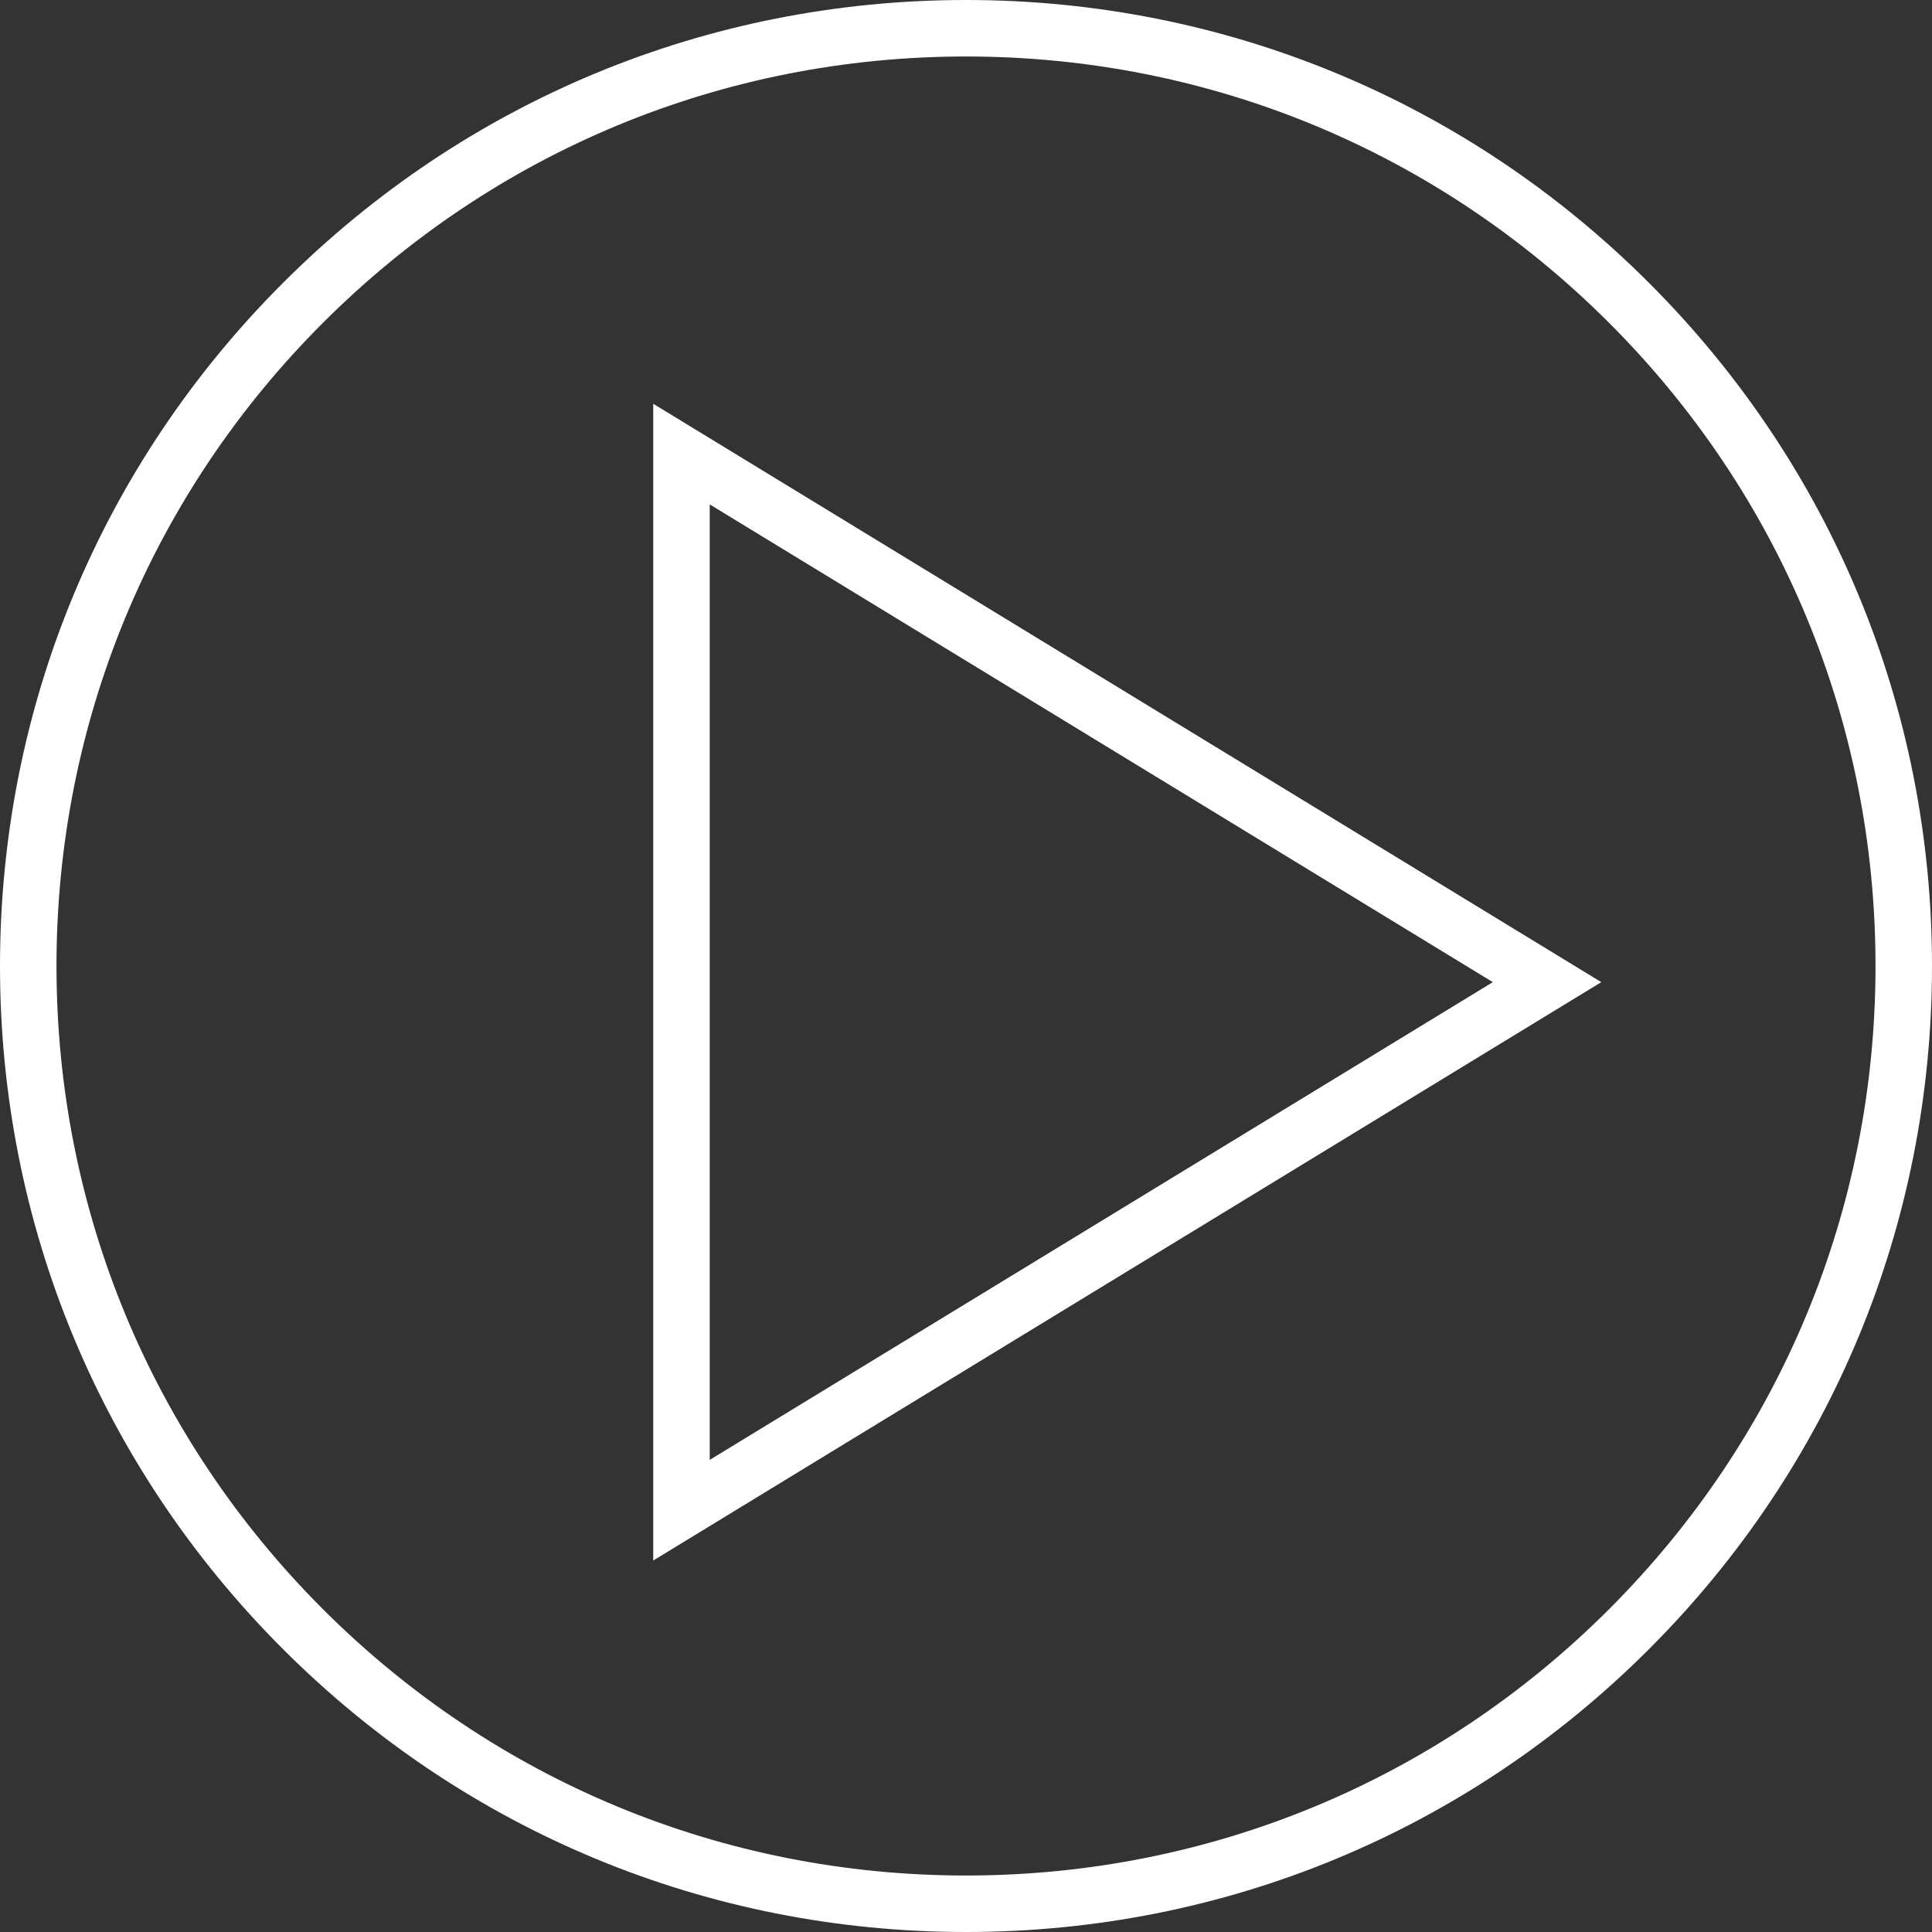 <svg xmlns="http://www.w3.org/2000/svg" width="171" height="171" viewBox="0 0 171 171"><rect x="0" y="0" width="171" height="171" fill="#333333" stroke="none"/><defs><style>.a{fill:none;}.b,.c{stroke:none;}.c{fill:#fff;}</style></defs><g class="a"><path class="b" d="M85.5,171A85.5,85.5,0,0,1,25.043,25.043,85.5,85.5,0,0,1,145.958,145.958,84.941,84.941,0,0,1,85.5,171ZM62.817,44.644v84.57l69.312-42.285Z"/><path class="c" d="M 85.5 166 C 107.003 166 127.219 157.627 142.423 142.423 C 157.627 127.219 166 107.003 166 85.5 C 166 63.998 157.627 43.783 142.423 28.578 C 127.219 13.374 107.003 5 85.5 5 C 63.998 5 43.783 13.374 28.578 28.578 C 13.374 43.783 5 63.998 5 85.5 C 5 107.003 13.374 127.219 28.578 142.423 C 43.783 157.627 63.998 166 85.5 166 M 57.817 35.737 L 65.421 40.376 L 134.733 82.661 L 141.73 86.929 L 134.733 91.197 L 65.421 133.483 L 57.817 138.122 L 57.817 129.214 L 57.817 44.644 L 57.817 35.737 M 85.5 171 C 62.662 171 41.191 162.107 25.043 145.958 C 8.894 129.81 0 108.339 0 85.5 C 0 62.663 8.894 41.192 25.043 25.043 C 41.192 8.894 62.663 0 85.5 0 C 108.339 0 129.81 8.894 145.958 25.043 C 162.107 41.191 171 62.662 171 85.5 C 171 108.339 162.107 129.81 145.958 145.958 C 129.81 162.107 108.339 171 85.5 171 Z M 62.817 44.644 L 62.817 129.214 L 132.129 86.929 L 62.817 44.644 Z"/></g></svg>